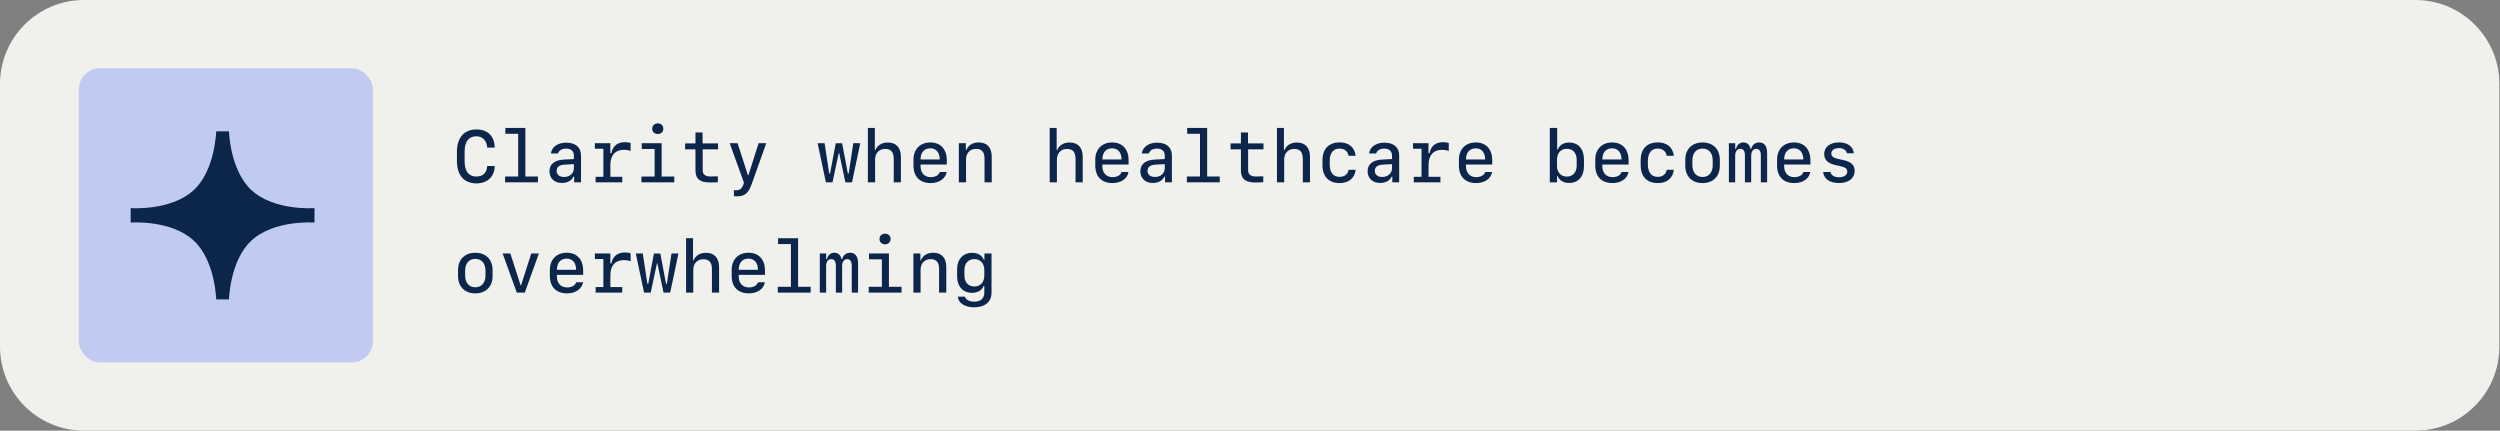 <svg width="476" height="82" viewBox="0 0 476 82" fill="none" xmlns="http://www.w3.org/2000/svg">
<rect x="0" y="0" width="476" height="82" fill="#808080" stroke="none"/>
<g clip-path="url(#clip0_4864_908)">
<path d="M0 16C0 7.163 7.163 0 16 0H459.88C468.716 0 475.88 7.163 475.88 16V66C475.88 74.837 468.716 82 459.88 82H16C7.163 82 0 74.837 0 66V16Z" fill="#F0F1ED"/>
<rect x="15" y="13" width="56" height="56" rx="4" fill="#0531FF" fill-opacity="0.2"/>
<path d="M41.164 25C41.164 25 40.981 32.417 36.883 36.198C32.548 40.209 24.88 39.625 24.88 39.625V42.375C24.88 42.375 32.548 41.791 36.883 45.802C40.981 49.589 41.164 57 41.164 57H43.596C43.596 57 43.779 49.583 47.877 45.802C52.212 41.791 59.88 42.375 59.88 42.375V39.625C59.88 39.625 52.212 40.209 47.877 36.198C43.779 32.404 43.596 25 43.596 25L41.164 25Z" fill="#0C254B"/>
<path d="M185.485 58.51C183.694 58.51 182.505 57.738 182.361 56.48H183.715C183.858 57.061 184.562 57.437 185.506 57.437C186.736 57.437 187.413 56.822 187.413 55.701V54.456H187.283C186.989 55.256 186.148 55.755 185.055 55.755C183.339 55.755 182.231 54.525 182.231 52.584V51.312C182.231 49.364 183.346 48.14 185.103 48.14C186.183 48.14 187.003 48.632 187.304 49.446H187.434V48.263H188.787V55.708C188.787 57.458 187.55 58.51 185.485 58.51ZM183.626 52.454C183.626 53.725 184.364 54.545 185.52 54.545C186.668 54.545 187.413 53.725 187.413 52.454V51.421C187.413 50.143 186.668 49.33 185.52 49.33C184.364 49.33 183.626 50.15 183.626 51.421V52.454Z" fill="#0C254B"/>
<path d="M173.912 55.714V48.263H175.238V49.562H175.334C175.724 48.639 176.564 48.12 177.679 48.12C179.299 48.12 180.174 49.09 180.174 50.881V55.714H178.8V51.223C178.8 49.945 178.287 49.343 177.187 49.343C176.045 49.343 175.279 50.143 175.279 51.346V55.714H173.912Z" fill="#0C254B"/>
<path d="M168.512 46.52C167.903 46.52 167.452 46.096 167.452 45.508C167.452 44.914 167.903 44.49 168.512 44.49C169.127 44.49 169.571 44.914 169.571 45.508C169.571 46.096 169.127 46.52 168.512 46.52ZM171.656 55.714H165.401V54.607H167.91V49.371H165.456V48.263H169.25V54.607H171.656V55.714Z" fill="#0C254B"/>
<path d="M163.378 50.143V55.714H162.175V50.567C162.175 49.767 161.86 49.336 161.3 49.336C160.712 49.336 160.343 49.842 160.343 50.663V55.714H159.146V50.56C159.146 49.76 158.839 49.336 158.271 49.336C157.67 49.336 157.294 49.842 157.294 50.663V55.714H156.091V48.263H157.301V49.343H157.451C157.629 48.571 158.155 48.12 158.866 48.12C159.563 48.12 160.049 48.557 160.206 49.316H160.356C160.534 48.578 161.108 48.12 161.847 48.12C162.852 48.12 163.378 48.824 163.378 50.143Z" fill="#0C254B"/>
<path d="M154.348 55.714H148.093V54.607H150.588V46.472H148.147V45.358H151.955V54.607H154.348V55.714Z" fill="#0C254B"/>
<path d="M144.319 53.746H145.632C145.434 54.997 144.203 55.858 142.597 55.858C140.505 55.858 139.309 54.627 139.309 52.508V51.373C139.309 49.412 140.587 48.12 142.521 48.12C144.47 48.12 145.652 49.405 145.652 51.524V52.331H140.655V52.666C140.655 53.923 141.414 54.73 142.59 54.73C143.472 54.73 144.135 54.354 144.319 53.746ZM142.508 49.241C141.353 49.241 140.655 50.034 140.655 51.367H144.306C144.306 50.041 143.636 49.241 142.508 49.241Z" fill="#0C254B"/>
<path d="M130.627 55.714V45.358H131.953V49.569H132.056C132.438 48.653 133.286 48.133 134.414 48.133C136.034 48.133 136.916 49.111 136.916 50.895V55.714H135.549V51.23C135.549 49.965 135.022 49.357 133.922 49.357C132.767 49.357 132.001 50.157 132.001 51.36V55.714H130.627Z" fill="#0C254B"/>
<path d="M129.178 48.263L127.605 55.714H126.341L125.158 50.129H125.083L123.894 55.714H122.629L121.057 48.263H122.383L123.265 54.04H123.422L124.509 48.277H125.726L126.812 54.04H126.97L127.852 48.263H129.178Z" fill="#0C254B"/>
<path d="M116.217 52.392V54.662H118.479V55.714H113.407V54.662H114.884V49.316H113.264V48.263H116.21V50.164H116.401C116.695 48.762 117.563 48.072 118.992 48.072C119.416 48.072 119.819 48.127 120.065 48.229V49.733C119.73 49.61 119.245 49.521 118.835 49.521C117.153 49.521 116.217 50.567 116.217 52.392Z" fill="#0C254B"/>
<path d="M109.702 53.746H111.015C110.816 54.997 109.586 55.858 107.979 55.858C105.888 55.858 104.691 54.627 104.691 52.508V51.373C104.691 49.412 105.97 48.12 107.904 48.12C109.853 48.12 111.035 49.405 111.035 51.524V52.331H106.038V52.666C106.038 53.923 106.797 54.73 107.973 54.73C108.854 54.73 109.518 54.354 109.702 53.746ZM107.891 49.241C106.735 49.241 106.038 50.034 106.038 51.367H109.688C109.688 50.041 109.019 49.241 107.891 49.241Z" fill="#0C254B"/>
<path d="M95.702 48.263H97.172L99.12 54.313H99.216L101.15 48.263H102.606L99.92 55.714H98.395L95.702 48.263Z" fill="#0C254B"/>
<path d="M90.5 55.858C88.49 55.858 87.212 54.573 87.212 52.556V51.428C87.212 49.405 88.49 48.127 90.5 48.127C92.51 48.127 93.788 49.405 93.788 51.428V52.556C93.788 54.573 92.51 55.858 90.5 55.858ZM90.5 49.289C89.311 49.289 88.565 50.143 88.565 51.524V52.46C88.565 53.841 89.311 54.696 90.5 54.696C91.689 54.696 92.435 53.841 92.435 52.46V51.524C92.435 50.143 91.689 49.289 90.5 49.289Z" fill="#0C254B"/>
<path d="M347.326 29.321C347.326 27.988 348.44 27.113 350.149 27.113C351.776 27.113 352.843 27.892 352.966 29.184H351.653C351.53 28.576 350.949 28.2 350.129 28.2C349.254 28.2 348.687 28.61 348.687 29.225C348.687 29.758 349.049 30.052 349.917 30.244L350.997 30.483C352.467 30.811 353.13 31.44 353.13 32.534C353.13 33.949 351.961 34.851 350.143 34.851C348.386 34.851 347.251 34.065 347.128 32.752H348.509C348.659 33.388 349.274 33.751 350.177 33.751C351.113 33.751 351.715 33.334 351.715 32.684C351.715 32.137 351.38 31.857 350.478 31.652L349.363 31.399C348.003 31.091 347.326 30.408 347.326 29.321Z" fill="#0C254B"/>
<path d="M343.368 32.746H344.681C344.482 33.997 343.252 34.858 341.646 34.858C339.554 34.858 338.357 33.627 338.357 31.508V30.373C338.357 28.412 339.636 27.12 341.57 27.12C343.519 27.12 344.701 28.405 344.701 30.524V31.331H339.704V31.666C339.704 32.923 340.463 33.73 341.639 33.73C342.521 33.73 343.184 33.354 343.368 32.746ZM341.557 28.241C340.401 28.241 339.704 29.034 339.704 30.367H343.354C343.354 29.041 342.685 28.241 341.557 28.241Z" fill="#0C254B"/>
<path d="M336.464 29.143V34.714H335.261V29.567C335.261 28.767 334.946 28.336 334.386 28.336C333.798 28.336 333.429 28.842 333.429 29.663V34.714H332.232V29.56C332.232 28.76 331.925 28.336 331.357 28.336C330.756 28.336 330.38 28.842 330.38 29.663V34.714H329.177V27.263H330.387V28.343H330.537C330.715 27.571 331.241 27.12 331.952 27.12C332.649 27.12 333.135 27.557 333.292 28.316H333.442C333.62 27.578 334.194 27.12 334.933 27.12C335.938 27.12 336.464 27.824 336.464 29.143Z" fill="#0C254B"/>
<path d="M324.166 34.858C322.156 34.858 320.878 33.573 320.878 31.556V30.428C320.878 28.405 322.156 27.127 324.166 27.127C326.176 27.127 327.454 28.405 327.454 30.428V31.556C327.454 33.573 326.176 34.858 324.166 34.858ZM324.166 28.289C322.977 28.289 322.231 29.143 322.231 30.524V31.46C322.231 32.841 322.977 33.696 324.166 33.696C325.355 33.696 326.101 32.841 326.101 31.46V30.524C326.101 29.143 325.355 28.289 324.166 28.289Z" fill="#0C254B"/>
<path d="M318.697 29.663H317.344C317.214 28.801 316.544 28.289 315.635 28.289C314.425 28.289 313.755 29.136 313.755 30.668V31.296C313.755 32.828 314.425 33.675 315.635 33.675C316.551 33.675 317.207 33.176 317.344 32.335H318.697C318.513 33.921 317.385 34.858 315.648 34.858C313.577 34.858 312.381 33.614 312.381 31.44V30.524C312.381 28.35 313.577 27.113 315.648 27.113C317.385 27.113 318.513 28.049 318.697 29.663Z" fill="#0C254B"/>
<path d="M308.751 32.746H310.063C309.865 33.997 308.635 34.858 307.028 34.858C304.937 34.858 303.74 33.627 303.74 31.508V30.373C303.74 28.412 305.019 27.12 306.953 27.12C308.901 27.12 310.084 28.405 310.084 30.524V31.331H305.087V31.666C305.087 32.923 305.846 33.73 307.021 33.73C307.903 33.73 308.566 33.354 308.751 32.746ZM306.939 28.241C305.784 28.241 305.087 29.034 305.087 30.367H308.737C308.737 29.041 308.067 28.241 306.939 28.241Z" fill="#0C254B"/>
<path d="M298.777 34.837C297.704 34.837 296.938 34.379 296.59 33.539H296.46V34.714H295.079V24.358H296.487V28.446H296.624C296.925 27.612 297.704 27.14 298.777 27.14C300.493 27.14 301.587 28.364 301.587 30.312V31.666C301.587 33.614 300.493 34.837 298.777 34.837ZM298.326 33.621C299.475 33.621 300.199 32.814 300.199 31.536V30.421C300.199 29.143 299.475 28.33 298.326 28.33C297.185 28.33 296.453 29.136 296.453 30.421V31.536C296.453 32.814 297.185 33.621 298.326 33.621Z" fill="#0C254B"/>
<path d="M282.788 32.746H284.101C283.902 33.997 282.672 34.858 281.065 34.858C278.974 34.858 277.777 33.627 277.777 31.508V30.373C277.777 28.412 279.056 27.12 280.99 27.12C282.938 27.12 284.121 28.405 284.121 30.524V31.331H279.124V31.666C279.124 32.923 279.883 33.73 281.059 33.73C281.94 33.73 282.604 33.354 282.788 32.746ZM280.977 28.241C279.821 28.241 279.124 29.034 279.124 30.367H282.774C282.774 29.041 282.104 28.241 280.977 28.241Z" fill="#0C254B"/>
<path d="M271.994 31.392V33.662H274.257V34.714H269.185V33.662H270.661V28.316H269.041V27.263H271.987V29.164H272.179C272.473 27.762 273.341 27.072 274.77 27.072C275.193 27.072 275.597 27.127 275.843 27.229V28.733C275.508 28.61 275.022 28.521 274.612 28.521C272.931 28.521 271.994 29.567 271.994 31.392Z" fill="#0C254B"/>
<path d="M262.759 34.837C261.337 34.837 260.394 33.942 260.394 32.595C260.394 31.269 261.351 30.49 263.087 30.387L265.042 30.285V29.628C265.042 28.774 264.509 28.295 263.552 28.295C262.759 28.295 262.191 28.637 262.014 29.225H260.674C260.811 27.995 261.979 27.161 263.579 27.161C265.377 27.161 266.402 28.063 266.402 29.628V34.721H265.097V33.634H264.967C264.611 34.4 263.812 34.837 262.759 34.837ZM263.183 33.696C264.249 33.696 265.042 32.992 265.042 32.041V31.255L263.271 31.344C262.28 31.399 261.761 31.809 261.761 32.534C261.761 33.252 262.308 33.696 263.183 33.696Z" fill="#0C254B"/>
<path d="M258.117 29.663H256.764C256.634 28.801 255.964 28.289 255.055 28.289C253.845 28.289 253.175 29.136 253.175 30.668V31.296C253.175 32.828 253.845 33.675 255.055 33.675C255.971 33.675 256.627 33.176 256.764 32.335H258.117C257.933 33.921 256.805 34.858 255.068 34.858C252.997 34.858 251.801 33.614 251.801 31.44V30.524C251.801 28.35 252.997 27.113 255.068 27.113C256.805 27.113 257.933 28.049 258.117 29.663Z" fill="#0C254B"/>
<path d="M243.133 34.714V24.358H244.459V28.569H244.562C244.944 27.653 245.792 27.133 246.92 27.133C248.54 27.133 249.422 28.111 249.422 29.895V34.714H248.055V30.23C248.055 28.965 247.528 28.357 246.428 28.357C245.272 28.357 244.507 29.157 244.507 30.36V34.714H243.133Z" fill="#0C254B"/>
<path d="M236.27 25.226H237.623V27.304H240.569V28.432H237.644V32.459C237.644 33.197 238.156 33.6 239.106 33.6C239.455 33.6 240.364 33.586 240.528 33.566V34.687C240.378 34.714 239.298 34.742 239.011 34.742C237.104 34.742 236.27 34.058 236.27 32.459V28.432H234.301V27.304H236.27V25.226Z" fill="#0C254B"/>
<path d="M232.236 34.714H225.981V33.607H228.477V25.472H226.036V24.358H229.844V33.607H232.236V34.714Z" fill="#0C254B"/>
<path d="M219.487 34.837C218.065 34.837 217.122 33.942 217.122 32.595C217.122 31.269 218.079 30.49 219.815 30.387L221.771 30.285V29.628C221.771 28.774 221.237 28.295 220.28 28.295C219.487 28.295 218.92 28.637 218.742 29.225H217.402C217.539 27.995 218.708 27.161 220.308 27.161C222.105 27.161 223.131 28.063 223.131 29.628V34.721H221.825V33.634H221.695C221.34 34.4 220.54 34.837 219.487 34.837ZM219.911 33.696C220.978 33.696 221.771 32.992 221.771 32.041V31.255L220 31.344C219.009 31.399 218.489 31.809 218.489 32.534C218.489 33.252 219.036 33.696 219.911 33.696Z" fill="#0C254B"/>
<path d="M213.554 32.746H214.866C214.668 33.997 213.438 34.858 211.831 34.858C209.739 34.858 208.543 33.627 208.543 31.508V30.373C208.543 28.412 209.821 27.12 211.756 27.12C213.704 27.12 214.887 28.405 214.887 30.524V31.331H209.89V31.666C209.89 32.923 210.648 33.73 211.824 33.73C212.706 33.73 213.369 33.354 213.554 32.746ZM211.742 28.241C210.587 28.241 209.89 29.034 209.89 30.367H213.54C213.54 29.041 212.87 28.241 211.742 28.241Z" fill="#0C254B"/>
<path d="M199.861 34.714V24.358H201.188V28.569H201.29C201.673 27.653 202.521 27.133 203.648 27.133C205.269 27.133 206.15 28.111 206.15 29.895V34.714H204.783V30.23C204.783 28.965 204.257 28.357 203.156 28.357C202.001 28.357 201.235 29.157 201.235 30.36V34.714H199.861Z" fill="#0C254B"/>
<path d="M182.566 34.714V27.263H183.893V28.562H183.988C184.378 27.639 185.219 27.12 186.333 27.12C187.953 27.12 188.828 28.09 188.828 29.881V34.714H187.454V30.223C187.454 28.945 186.941 28.343 185.841 28.343C184.699 28.343 183.934 29.143 183.934 30.346V34.714H182.566Z" fill="#0C254B"/>
<path d="M178.937 32.746H180.249C180.051 33.997 178.82 34.858 177.214 34.858C175.122 34.858 173.926 33.627 173.926 31.508V30.373C173.926 28.412 175.204 27.12 177.139 27.12C179.087 27.12 180.27 28.405 180.27 30.524V31.331H175.272V31.666C175.272 32.923 176.031 33.73 177.207 33.73C178.089 33.73 178.752 33.354 178.937 32.746ZM177.125 28.241C175.97 28.241 175.272 29.034 175.272 30.367H178.923C178.923 29.041 178.253 28.241 177.125 28.241Z" fill="#0C254B"/>
<path d="M165.244 34.714V24.358H166.57V28.569H166.673C167.056 27.653 167.903 27.133 169.031 27.133C170.651 27.133 171.533 28.111 171.533 29.895V34.714H170.166V30.23C170.166 28.965 169.64 28.357 168.539 28.357C167.384 28.357 166.618 29.157 166.618 30.36V34.714H165.244Z" fill="#0C254B"/>
<path d="M163.795 27.263L162.223 34.714H160.958L159.775 29.129H159.7L158.511 34.714H157.246L155.674 27.263H157L157.882 33.04H158.039L159.126 27.277H160.343L161.43 33.04H161.587L162.469 27.263H163.795Z" fill="#0C254B"/>
<path d="M140.3 37.38C140.088 37.38 139.828 37.367 139.739 37.36V36.205C139.814 36.218 140.04 36.225 140.149 36.225C140.867 36.225 141.257 35.924 141.53 35.138L141.646 34.769L138.933 27.263H140.437L142.398 33.361H142.494L144.442 27.263H145.898L143.164 34.94C142.515 36.792 141.817 37.38 140.3 37.38Z" fill="#0C254B"/>
<path d="M132.418 25.226H133.771V27.304H136.718V28.432H133.792V32.459C133.792 33.197 134.305 33.6 135.255 33.6C135.604 33.6 136.513 33.586 136.677 33.566V34.687C136.526 34.714 135.446 34.742 135.159 34.742C133.252 34.742 132.418 34.058 132.418 32.459V28.432H130.449V27.304H132.418V25.226Z" fill="#0C254B"/>
<path d="M125.24 25.52C124.632 25.52 124.181 25.096 124.181 24.508C124.181 23.914 124.632 23.49 125.24 23.49C125.855 23.49 126.3 23.914 126.3 24.508C126.3 25.096 125.855 25.52 125.24 25.52ZM128.385 34.714H122.13V33.607H124.639V28.371H122.185V27.263H125.979V33.607H128.385V34.714Z" fill="#0C254B"/>
<path d="M116.217 31.392V33.662H118.479V34.714H113.407V33.662H114.884V28.316H113.264V27.263H116.21V29.164H116.401C116.695 27.762 117.563 27.072 118.992 27.072C119.416 27.072 119.819 27.127 120.065 27.229V28.733C119.73 28.61 119.245 28.521 118.835 28.521C117.153 28.521 116.217 29.567 116.217 31.392Z" fill="#0C254B"/>
<path d="M106.981 34.837C105.56 34.837 104.616 33.942 104.616 32.595C104.616 31.269 105.573 30.49 107.31 30.387L109.265 30.285V29.628C109.265 28.774 108.731 28.295 107.774 28.295C106.981 28.295 106.414 28.637 106.236 29.225H104.896C105.033 27.995 106.202 27.161 107.802 27.161C109.6 27.161 110.625 28.063 110.625 29.628V34.721H109.319V33.634H109.189C108.834 34.4 108.034 34.837 106.981 34.837ZM107.405 33.696C108.472 33.696 109.265 32.992 109.265 32.041V31.255L107.494 31.344C106.503 31.399 105.983 31.809 105.983 32.534C105.983 33.252 106.53 33.696 107.405 33.696Z" fill="#0C254B"/>
<path d="M102.422 34.714H96.167V33.607H98.662V25.472H96.222V24.358H100.029V33.607H102.422V34.714Z" fill="#0C254B"/>
<path d="M90.719 33.614C91.949 33.614 92.728 32.848 92.756 31.604H94.191C94.191 33.6 92.804 34.919 90.726 34.919C88.374 34.919 87 33.368 87 30.695V28.87C87 26.197 88.374 24.645 90.726 24.645C92.858 24.645 94.164 25.937 94.191 28.104H92.756C92.715 26.812 91.894 25.951 90.712 25.951C89.235 25.951 88.463 26.956 88.463 28.87V30.695C88.463 32.609 89.235 33.614 90.719 33.614Z" fill="#0C254B"/>
</g>
<defs>
<clipPath id="clip0_4864_908">
<rect width="476" height="82" fill="white"/>
</clipPath>
</defs>
</svg>
